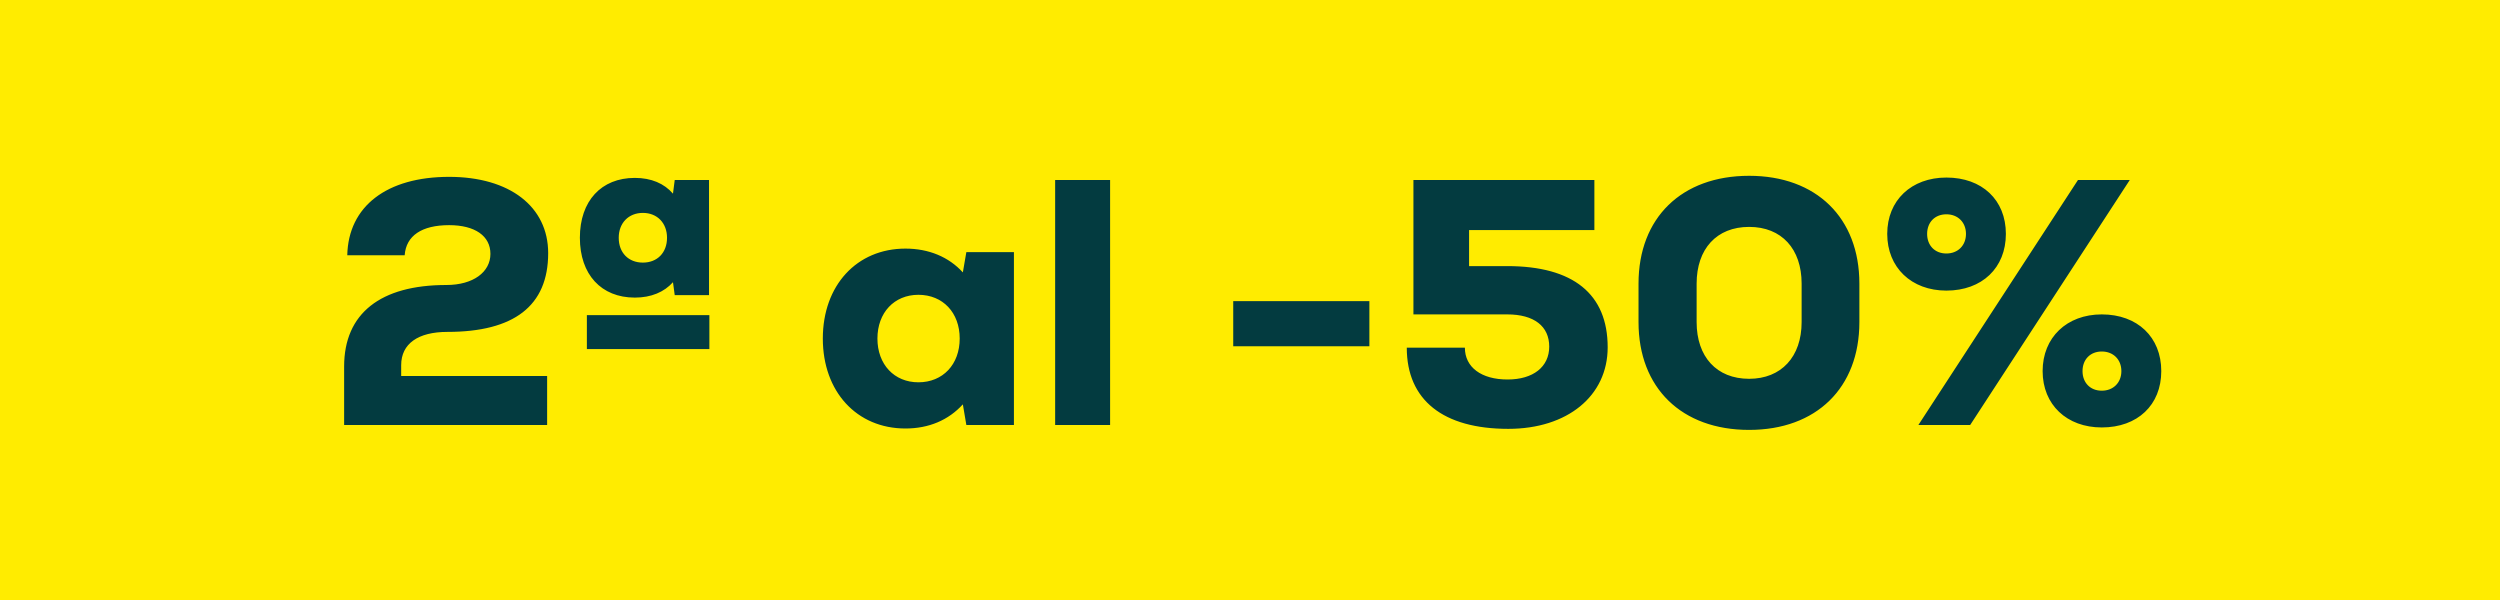 <svg width="100" height="24" viewBox="0 0 100 24" fill="none" xmlns="http://www.w3.org/2000/svg">
<rect width="100" height="24" fill="#FFEC00"/>
<path d="M16.047 14.606C16.047 13.752 16.719 13.276 17.895 13.276C20.555 13.276 21.927 12.24 21.927 10.126C21.927 8.264 20.387 7.074 17.965 7.074C15.473 7.074 13.933 8.25 13.891 10.21H16.187C16.243 9.426 16.873 9.006 17.965 9.006C19.001 9.006 19.617 9.44 19.617 10.154C19.617 10.882 18.931 11.4 17.853 11.4C15.221 11.4 13.765 12.534 13.765 14.662V17H21.885V15.04H16.047V14.606ZM25.393 11.904C26.051 11.904 26.569 11.68 26.919 11.288L26.989 11.806H28.361V7.2H26.989L26.919 7.746C26.569 7.34 26.051 7.116 25.393 7.116C24.049 7.116 23.195 8.04 23.195 9.51C23.195 10.98 24.049 11.904 25.393 11.904ZM25.715 8.516C26.289 8.516 26.681 8.922 26.681 9.51C26.681 10.112 26.289 10.504 25.715 10.504C25.141 10.504 24.749 10.112 24.749 9.51C24.749 8.922 25.141 8.516 25.715 8.516ZM23.475 12.604V13.962H28.375V12.604H23.475ZM38.654 10.084L38.514 10.896C37.953 10.28 37.156 9.944 36.218 9.944C34.272 9.944 32.913 11.414 32.913 13.542C32.913 15.67 34.272 17.14 36.218 17.14C37.156 17.14 37.94 16.804 38.514 16.174L38.654 17H40.557V10.084H38.654ZM36.736 15.292C35.77 15.292 35.097 14.578 35.097 13.542C35.097 12.506 35.77 11.792 36.736 11.792C37.715 11.792 38.388 12.506 38.388 13.542C38.388 14.578 37.715 15.292 36.736 15.292ZM42.206 17H44.404V7.2H42.206V17ZM49.329 13.85H54.775V12.044H49.329V13.85ZM60.289 10.644H58.763V9.202H63.775V7.2H56.537V12.576H60.289C61.367 12.576 61.969 13.052 61.969 13.864C61.969 14.676 61.325 15.18 60.303 15.18C59.253 15.18 58.595 14.69 58.595 13.906H56.271C56.271 16.006 57.727 17.154 60.331 17.154C62.697 17.154 64.307 15.838 64.307 13.892C64.307 11.764 62.935 10.644 60.289 10.644ZM69.965 17.196C72.653 17.196 74.375 15.516 74.375 12.884V11.344C74.375 8.712 72.653 7.032 69.965 7.032C67.263 7.032 65.541 8.712 65.541 11.344V12.884C65.541 15.516 67.263 17.196 69.965 17.196ZM69.965 15.152C68.663 15.152 67.865 14.27 67.865 12.884V11.344C67.865 9.958 68.663 9.076 69.965 9.076C71.267 9.076 72.065 9.958 72.065 11.344V12.884C72.065 14.27 71.253 15.152 69.965 15.152ZM77.855 11.624C79.283 11.624 80.235 10.714 80.235 9.356C80.235 7.998 79.283 7.102 77.855 7.102C76.455 7.102 75.489 8.012 75.489 9.356C75.489 10.7 76.455 11.624 77.855 11.624ZM76.735 17H78.807L85.191 7.2H83.119L76.735 17ZM77.855 10.14C77.393 10.14 77.085 9.818 77.085 9.356C77.085 8.894 77.393 8.572 77.855 8.572C78.317 8.572 78.639 8.894 78.639 9.356C78.639 9.818 78.317 10.14 77.855 10.14ZM84.071 17.098C85.499 17.098 86.451 16.202 86.451 14.844C86.451 13.486 85.499 12.576 84.071 12.576C82.671 12.576 81.705 13.5 81.705 14.844C81.705 16.188 82.671 17.098 84.071 17.098ZM84.071 15.628C83.609 15.628 83.301 15.306 83.301 14.844C83.301 14.382 83.609 14.06 84.071 14.06C84.533 14.06 84.855 14.382 84.855 14.844C84.855 15.306 84.533 15.628 84.071 15.628Z" fill="#033B40"/>
</svg>
